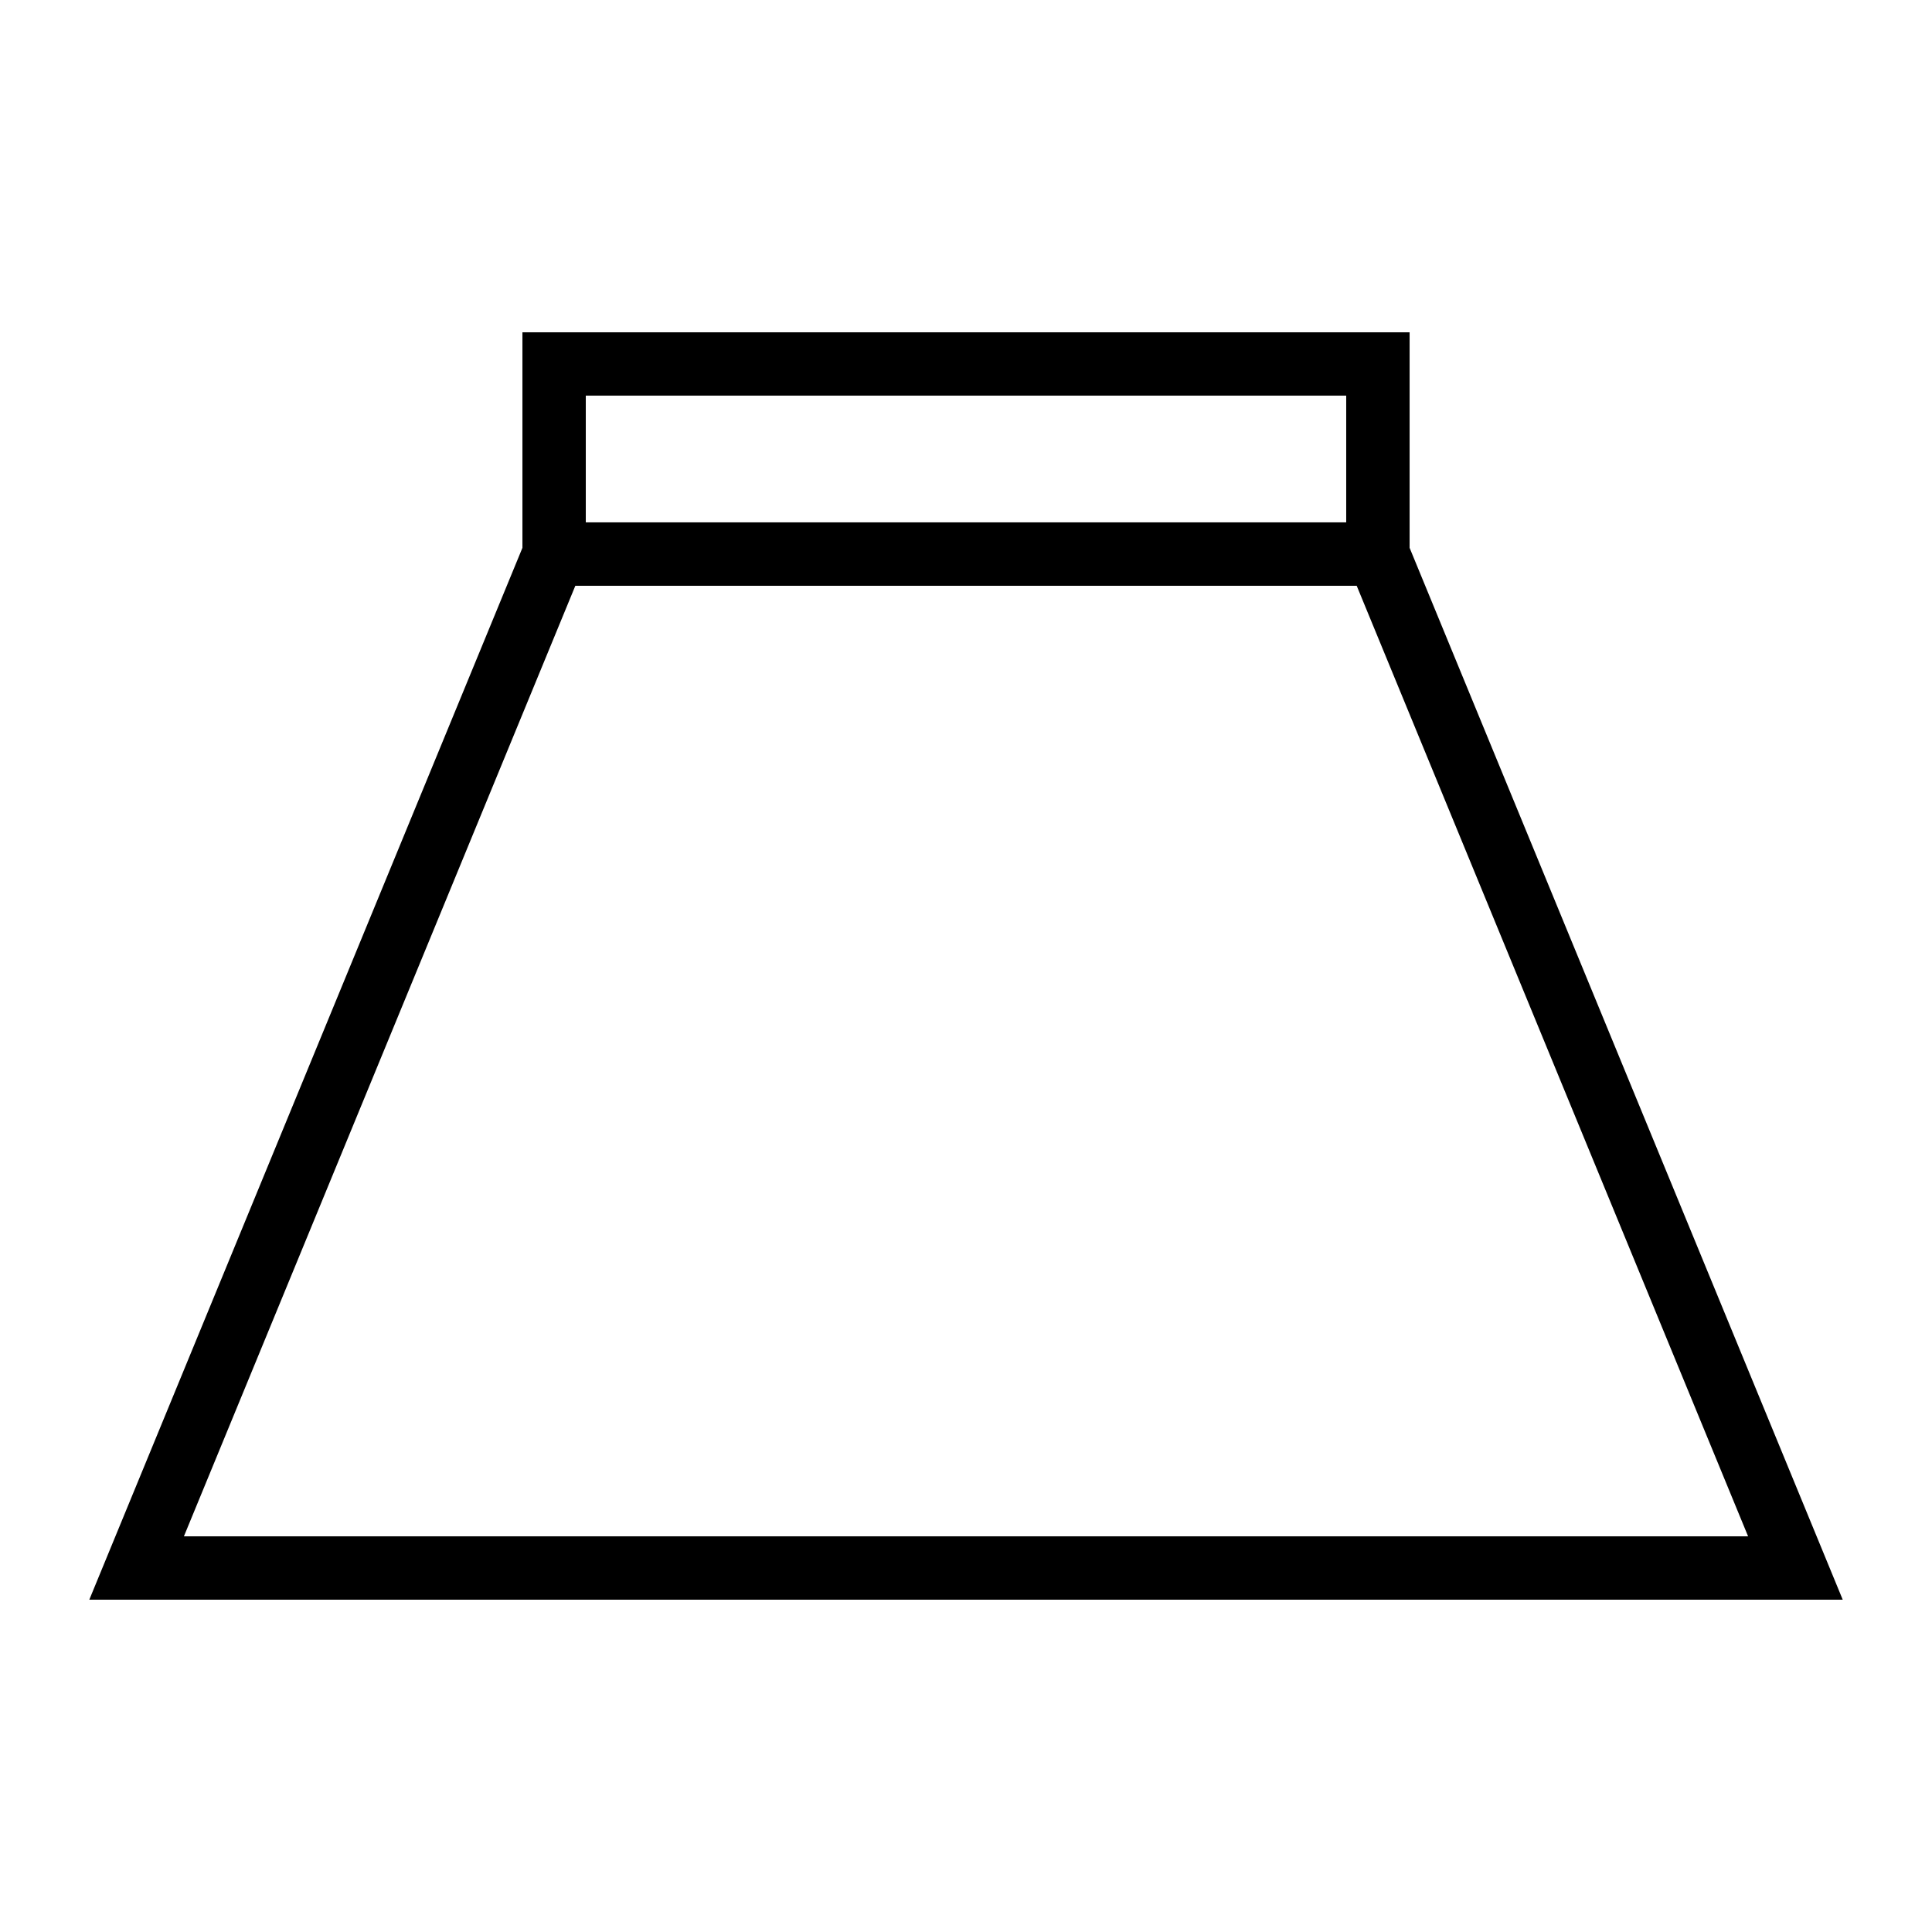 <?xml version="1.0" encoding="UTF-8"?>
<!-- Uploaded to: SVG Repo, www.svgrepo.com, Generator: SVG Repo Mixer Tools -->
<svg fill="#000000" width="800px" height="800px" version="1.1" viewBox="144 144 512 512" xmlns="http://www.w3.org/2000/svg">
 <path d="m632.34 567.93-114.78-278.75v-57.117h-235.11v57.117l-114.78 278.75zm-439.6-16.793h414.52l-103.72-251.9h-207.07zm106.5-302.29h201.52v33.586h-201.52z" fill-rule="evenodd"/>
</svg>